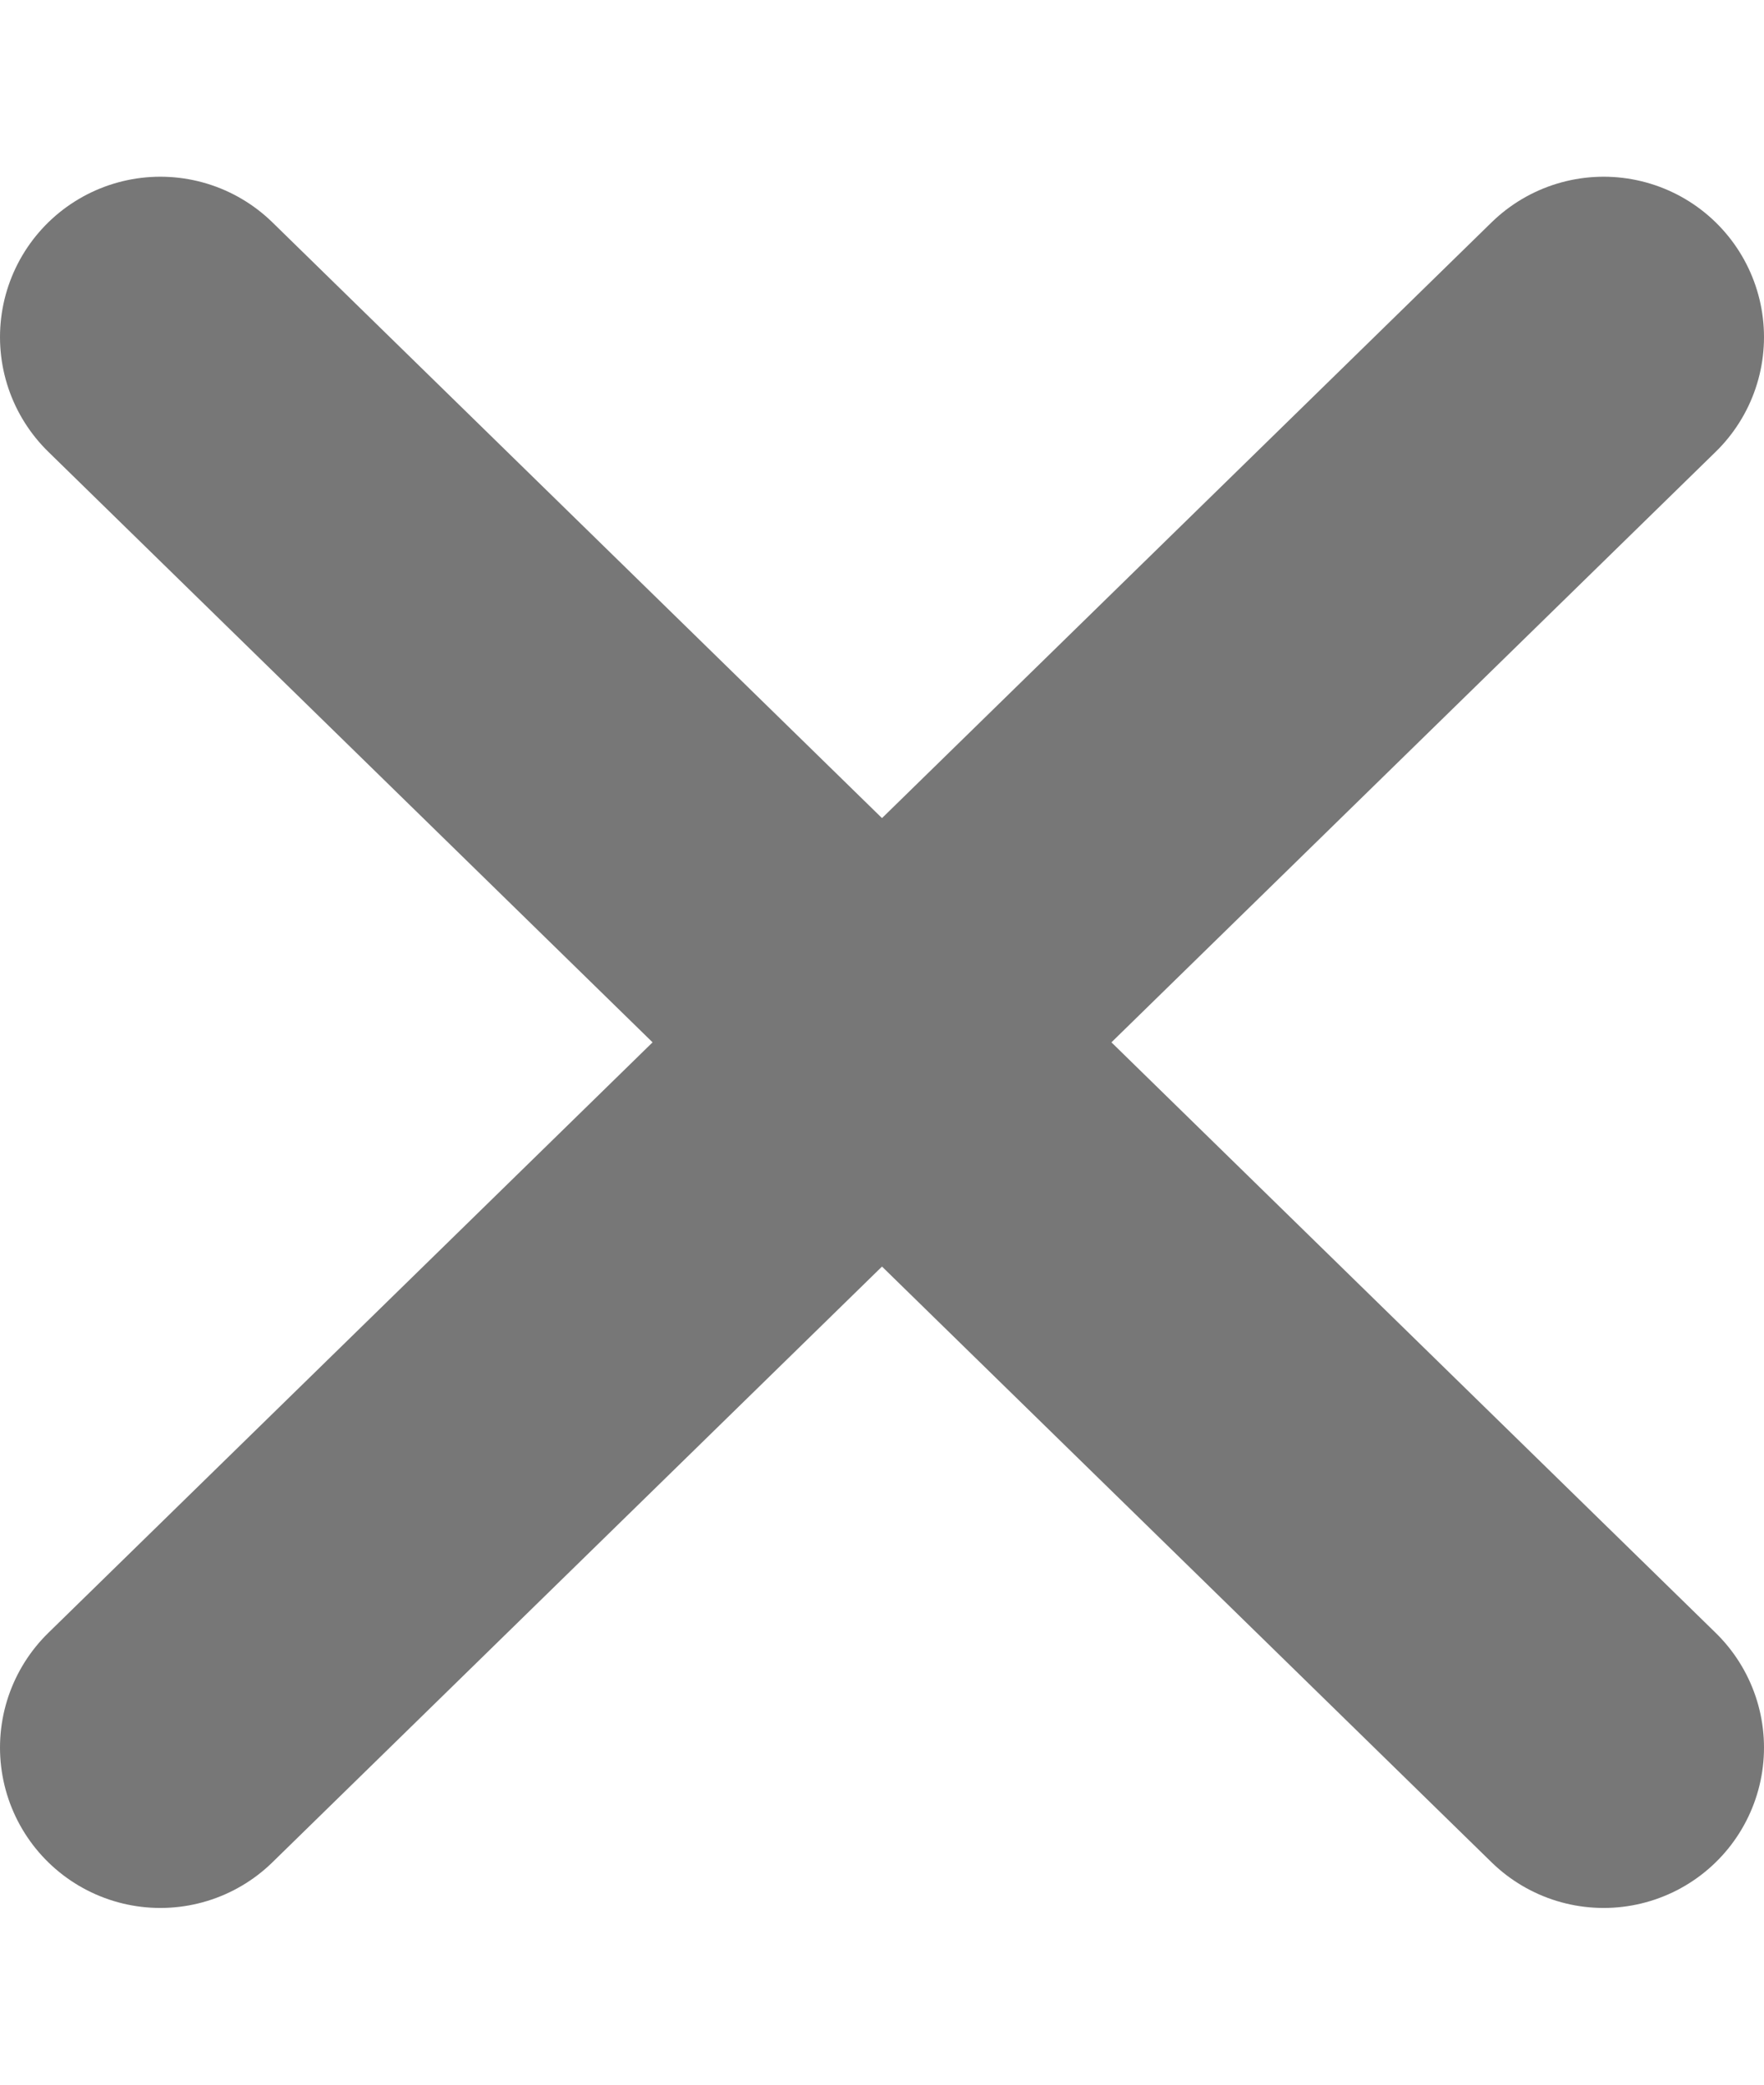 <svg width="11" height="13" viewBox="0 0 11 13" fill="none" xmlns="http://www.w3.org/2000/svg">
<g id="Group 1965">
<path id="Vector 104" d="M10 2.102L1 10.898" stroke="#777777" stroke-width="2" stroke-linecap="round"/>
<path id="Vector 105" d="M1 2.102L10 10.898" stroke="#777777" stroke-width="2" stroke-linecap="round"/>
</g>
</svg>
